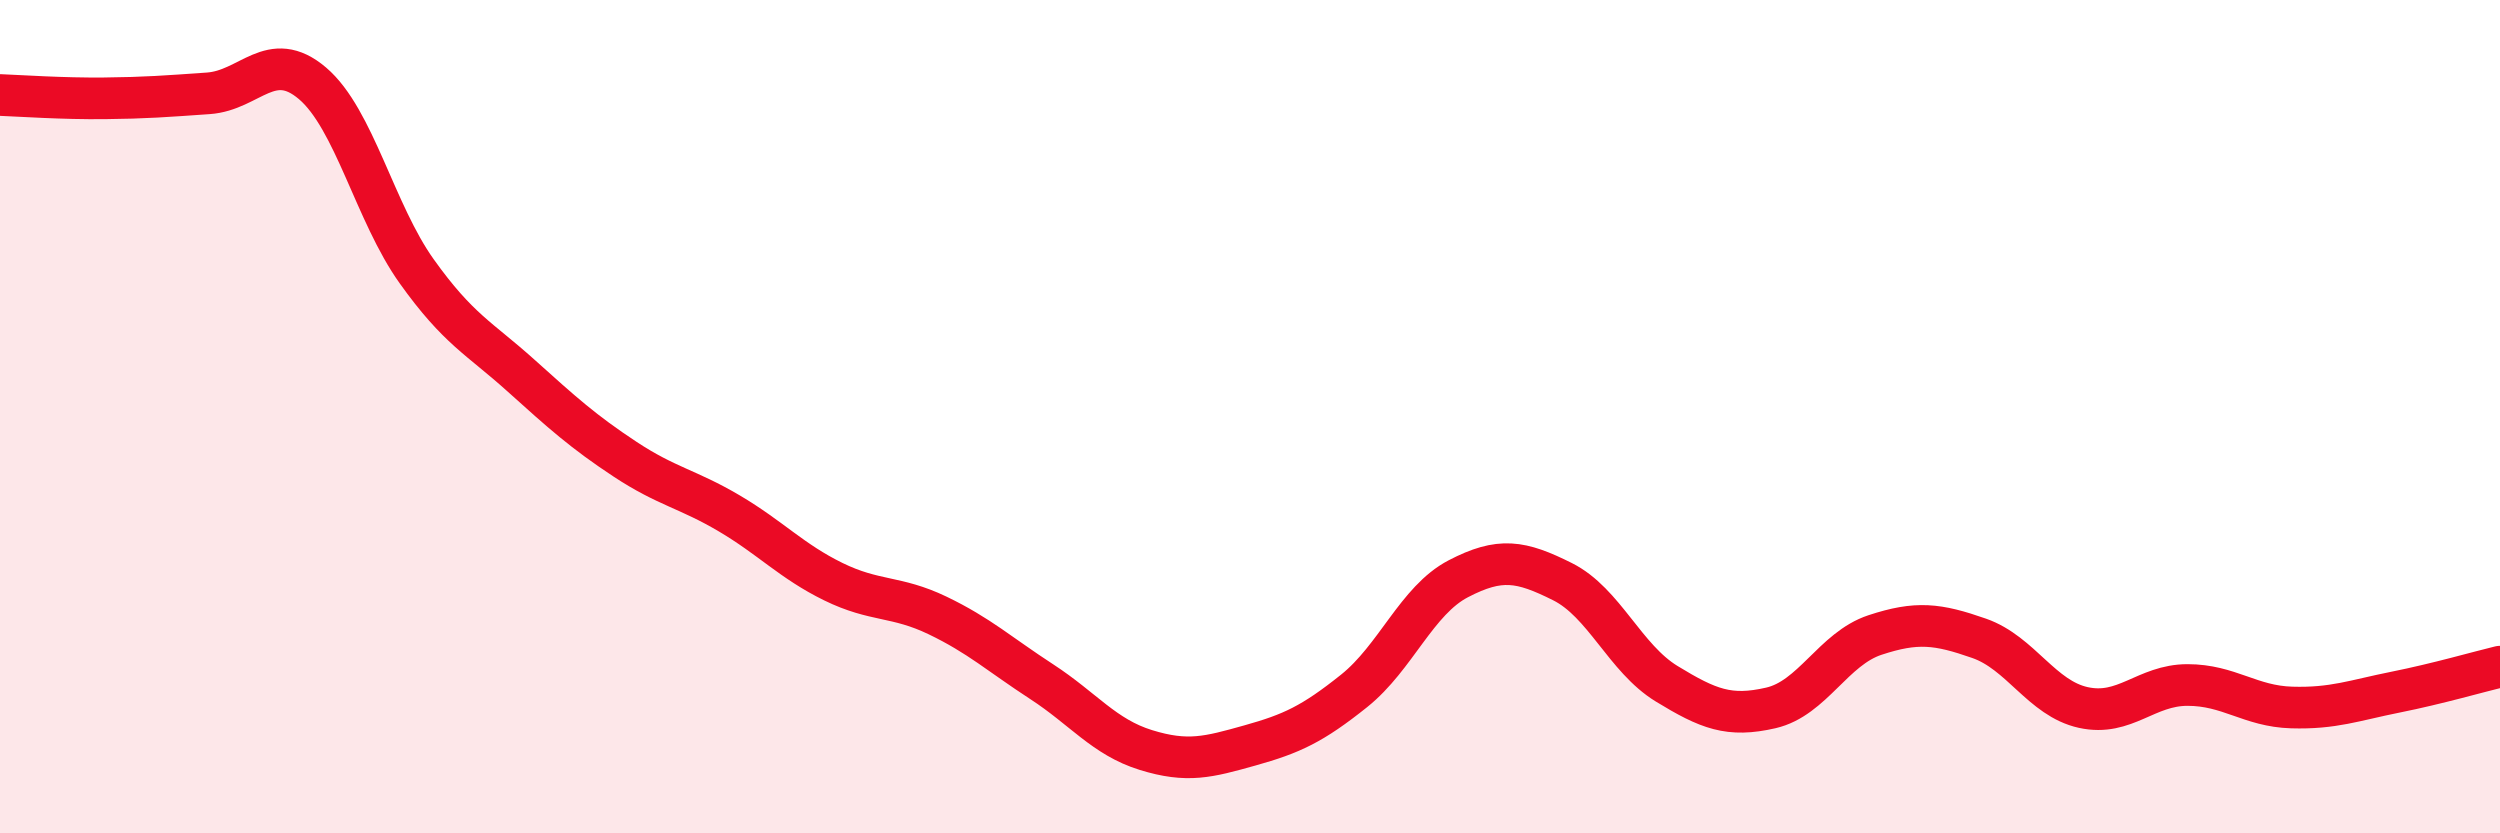
    <svg width="60" height="20" viewBox="0 0 60 20" xmlns="http://www.w3.org/2000/svg">
      <path
        d="M 0,2.28 C 0.5,2.3 1.5,2.37 2.5,2.36 C 3.5,2.35 4,2.31 5,2.24 C 6,2.17 6.5,1.15 7.5,2 C 8.5,2.85 9,5.11 10,6.51 C 11,7.91 11.5,8.11 12.5,9.01 C 13.5,9.91 14,10.36 15,11.02 C 16,11.68 16.5,11.73 17.5,12.32 C 18.5,12.91 19,13.47 20,13.96 C 21,14.45 21.5,14.29 22.5,14.77 C 23.5,15.25 24,15.71 25,16.36 C 26,17.01 26.5,17.69 27.5,18 C 28.5,18.31 29,18.17 30,17.89 C 31,17.61 31.5,17.38 32.5,16.58 C 33.5,15.78 34,14.41 35,13.89 C 36,13.37 36.5,13.46 37.5,13.96 C 38.5,14.46 39,15.8 40,16.41 C 41,17.02 41.5,17.22 42.5,16.99 C 43.5,16.76 44,15.57 45,15.24 C 46,14.91 46.5,14.97 47.5,15.32 C 48.5,15.67 49,16.76 50,16.98 C 51,17.2 51.5,16.44 52.5,16.44 C 53.5,16.44 54,16.95 55,16.98 C 56,17.01 56.5,16.81 57.5,16.61 C 58.5,16.41 59.5,16.12 60,16L60 20L0 20Z"
        fill="#EB0A25"
        opacity="0.1"
        stroke-linecap="round"
        stroke-linejoin="round"
      />
      <path
        d="M 0,2.28 C 0.5,2.3 1.5,2.37 2.5,2.36 C 3.5,2.35 4,2.31 5,2.24 C 6,2.17 6.5,1.15 7.5,2 C 8.5,2.85 9,5.11 10,6.51 C 11,7.91 11.5,8.11 12.5,9.01 C 13.5,9.91 14,10.36 15,11.02 C 16,11.68 16.5,11.73 17.5,12.32 C 18.5,12.91 19,13.47 20,13.96 C 21,14.45 21.5,14.29 22.5,14.77 C 23.5,15.25 24,15.71 25,16.36 C 26,17.01 26.5,17.69 27.5,18 C 28.5,18.31 29,18.17 30,17.89 C 31,17.61 31.5,17.38 32.5,16.58 C 33.5,15.78 34,14.41 35,13.89 C 36,13.37 36.5,13.46 37.5,13.96 C 38.5,14.46 39,15.8 40,16.41 C 41,17.02 41.5,17.22 42.5,16.99 C 43.5,16.76 44,15.57 45,15.24 C 46,14.91 46.5,14.97 47.5,15.32 C 48.5,15.67 49,16.76 50,16.98 C 51,17.2 51.5,16.44 52.5,16.44 C 53.5,16.44 54,16.95 55,16.98 C 56,17.01 56.5,16.81 57.5,16.61 C 58.5,16.41 59.5,16.12 60,16"
        stroke="#EB0A25"
        stroke-width="1"
        fill="none"
        stroke-linecap="round"
        stroke-linejoin="round"
      />
    </svg>
  